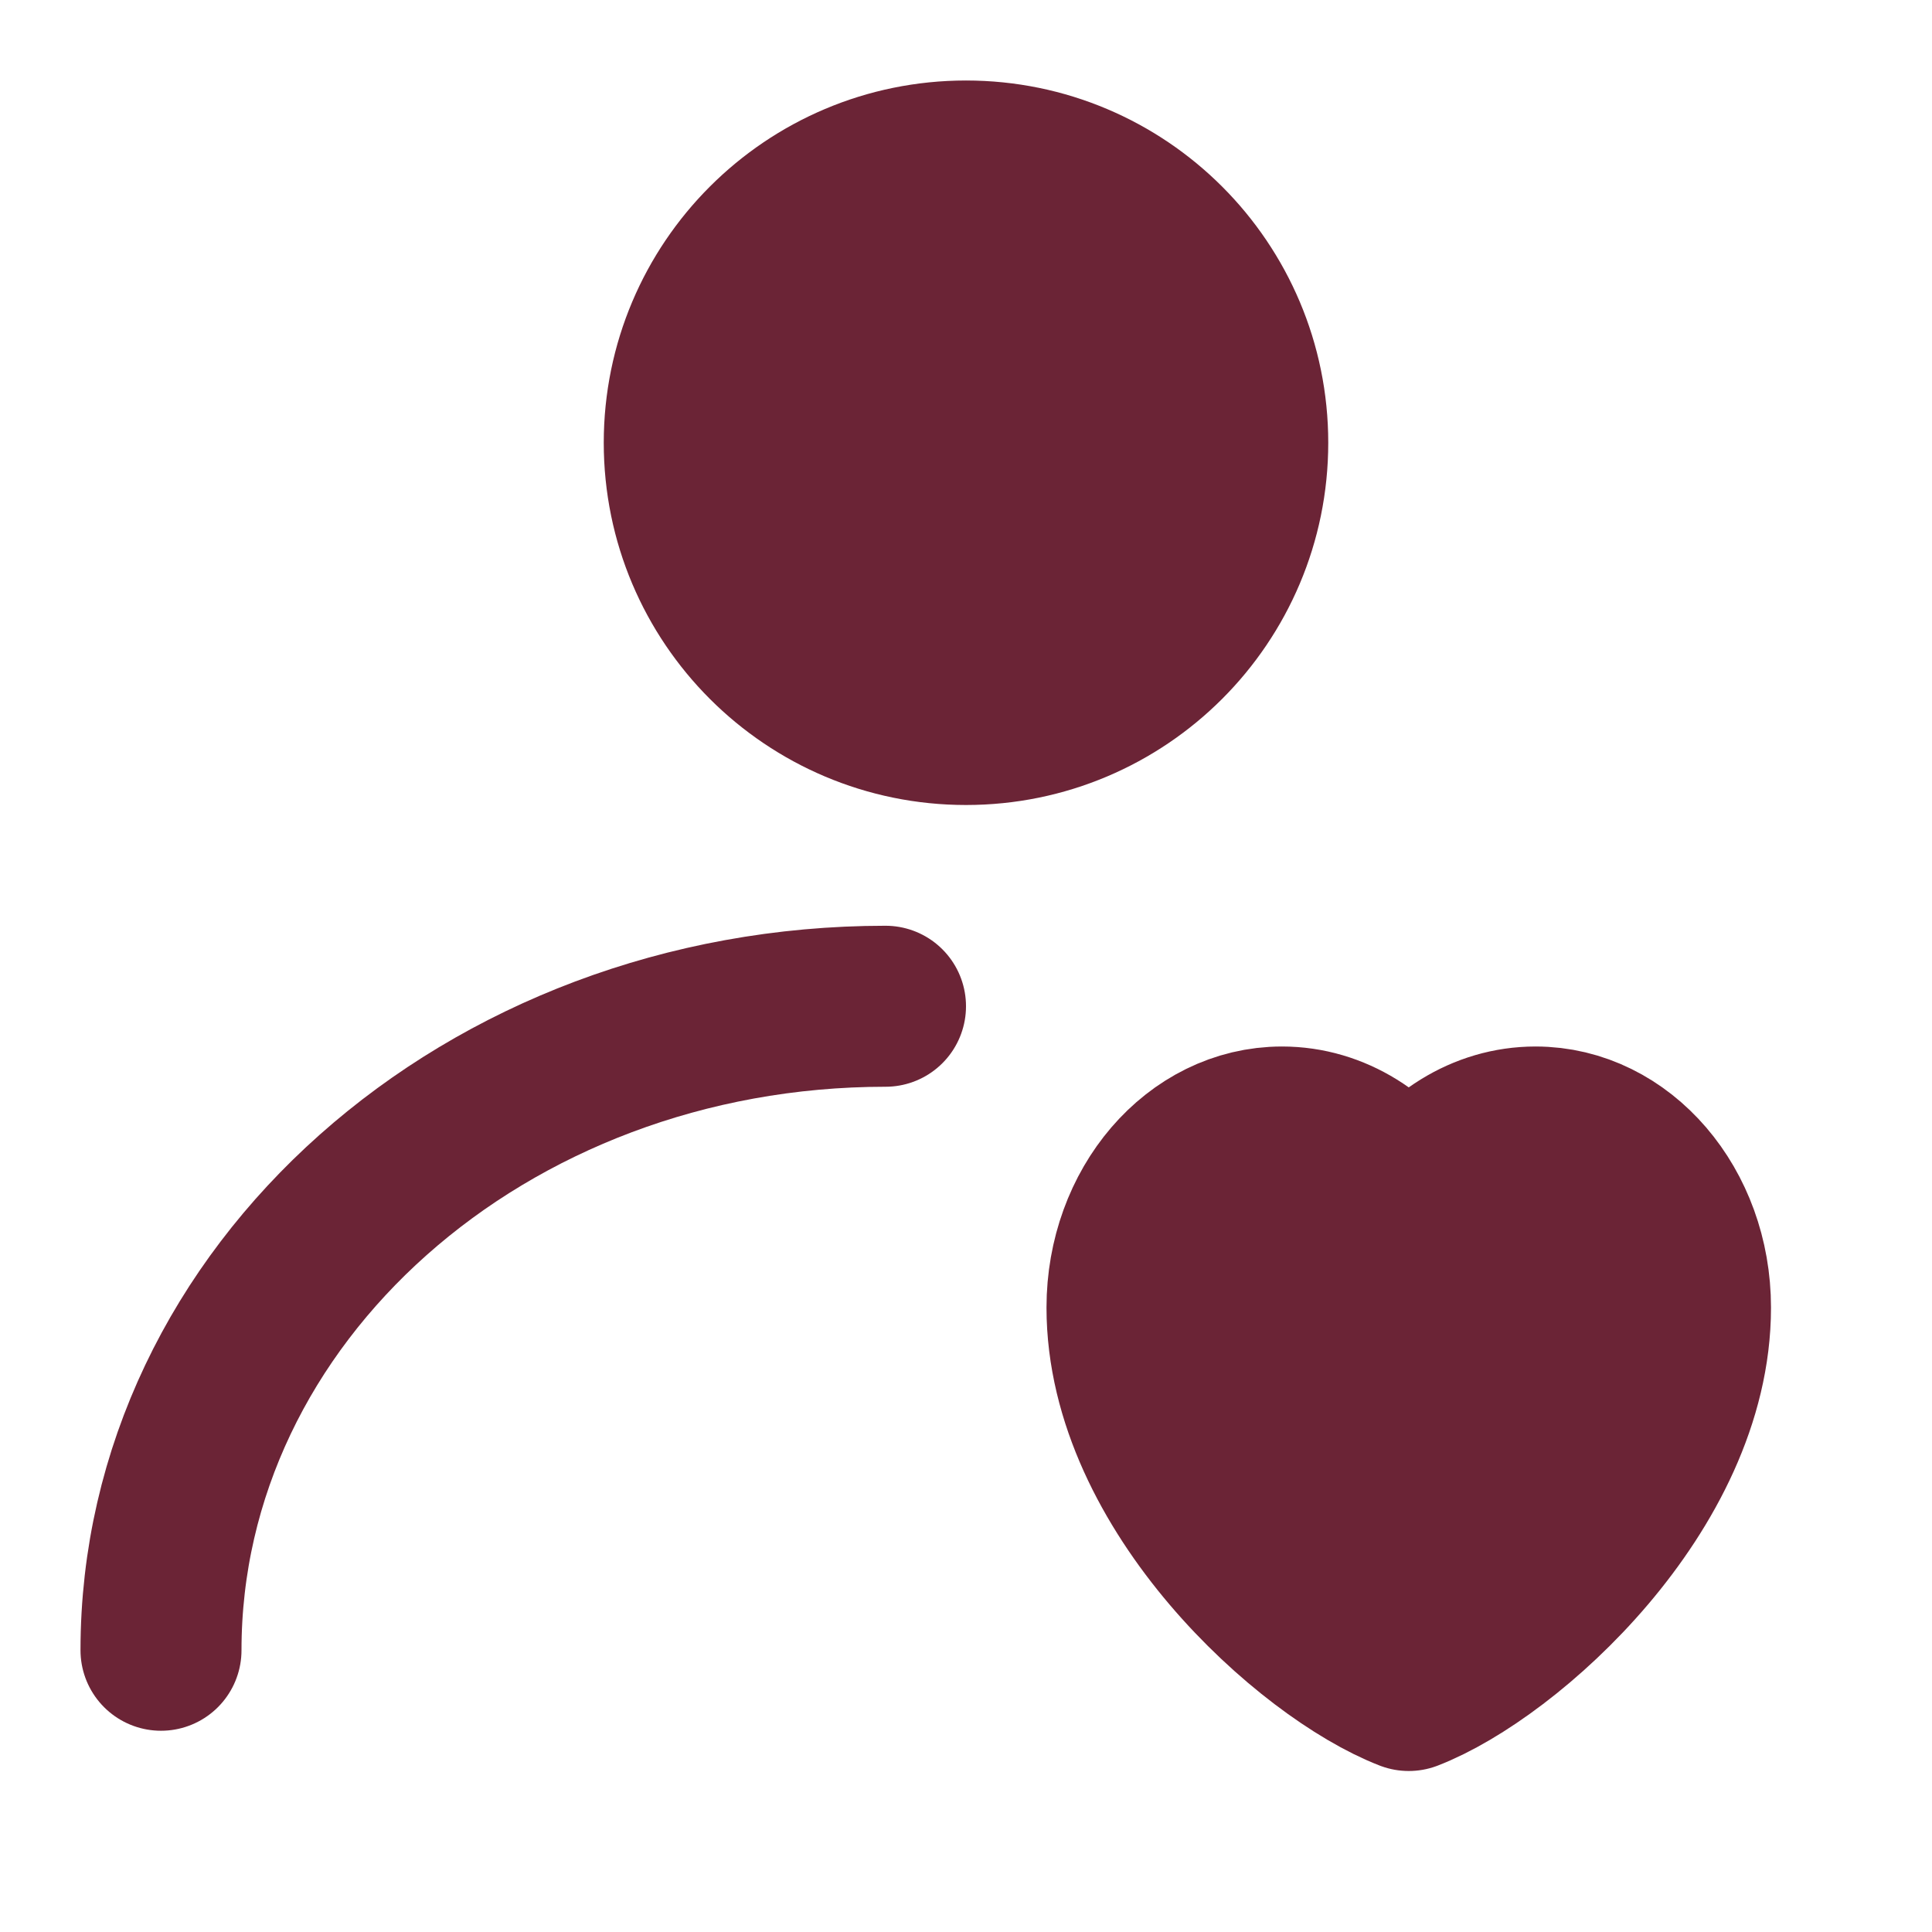 <svg xmlns="http://www.w3.org/2000/svg" width="128" height="128" viewBox="0 0 48 48"><g fill="none" stroke="#6b2436" stroke-linecap="round" stroke-linejoin="round" stroke-width="4"><circle cx="24" cy="11" r="7" fill="#6b2436"/><path d="M4 41c0-8.837 8.059-16 18-16"/><path fill="#6b2436" d="M31.85 28C29.724 28 28 30.009 28 32.486c0 4.487 4.55 8.565 7 9.514c2.45-.949 7-5.027 7-9.514C42 30.01 40.276 28 38.15 28c-1.302 0-2.453.753-3.15 1.906C34.303 28.753 33.152 28 31.85 28"/></g></svg>